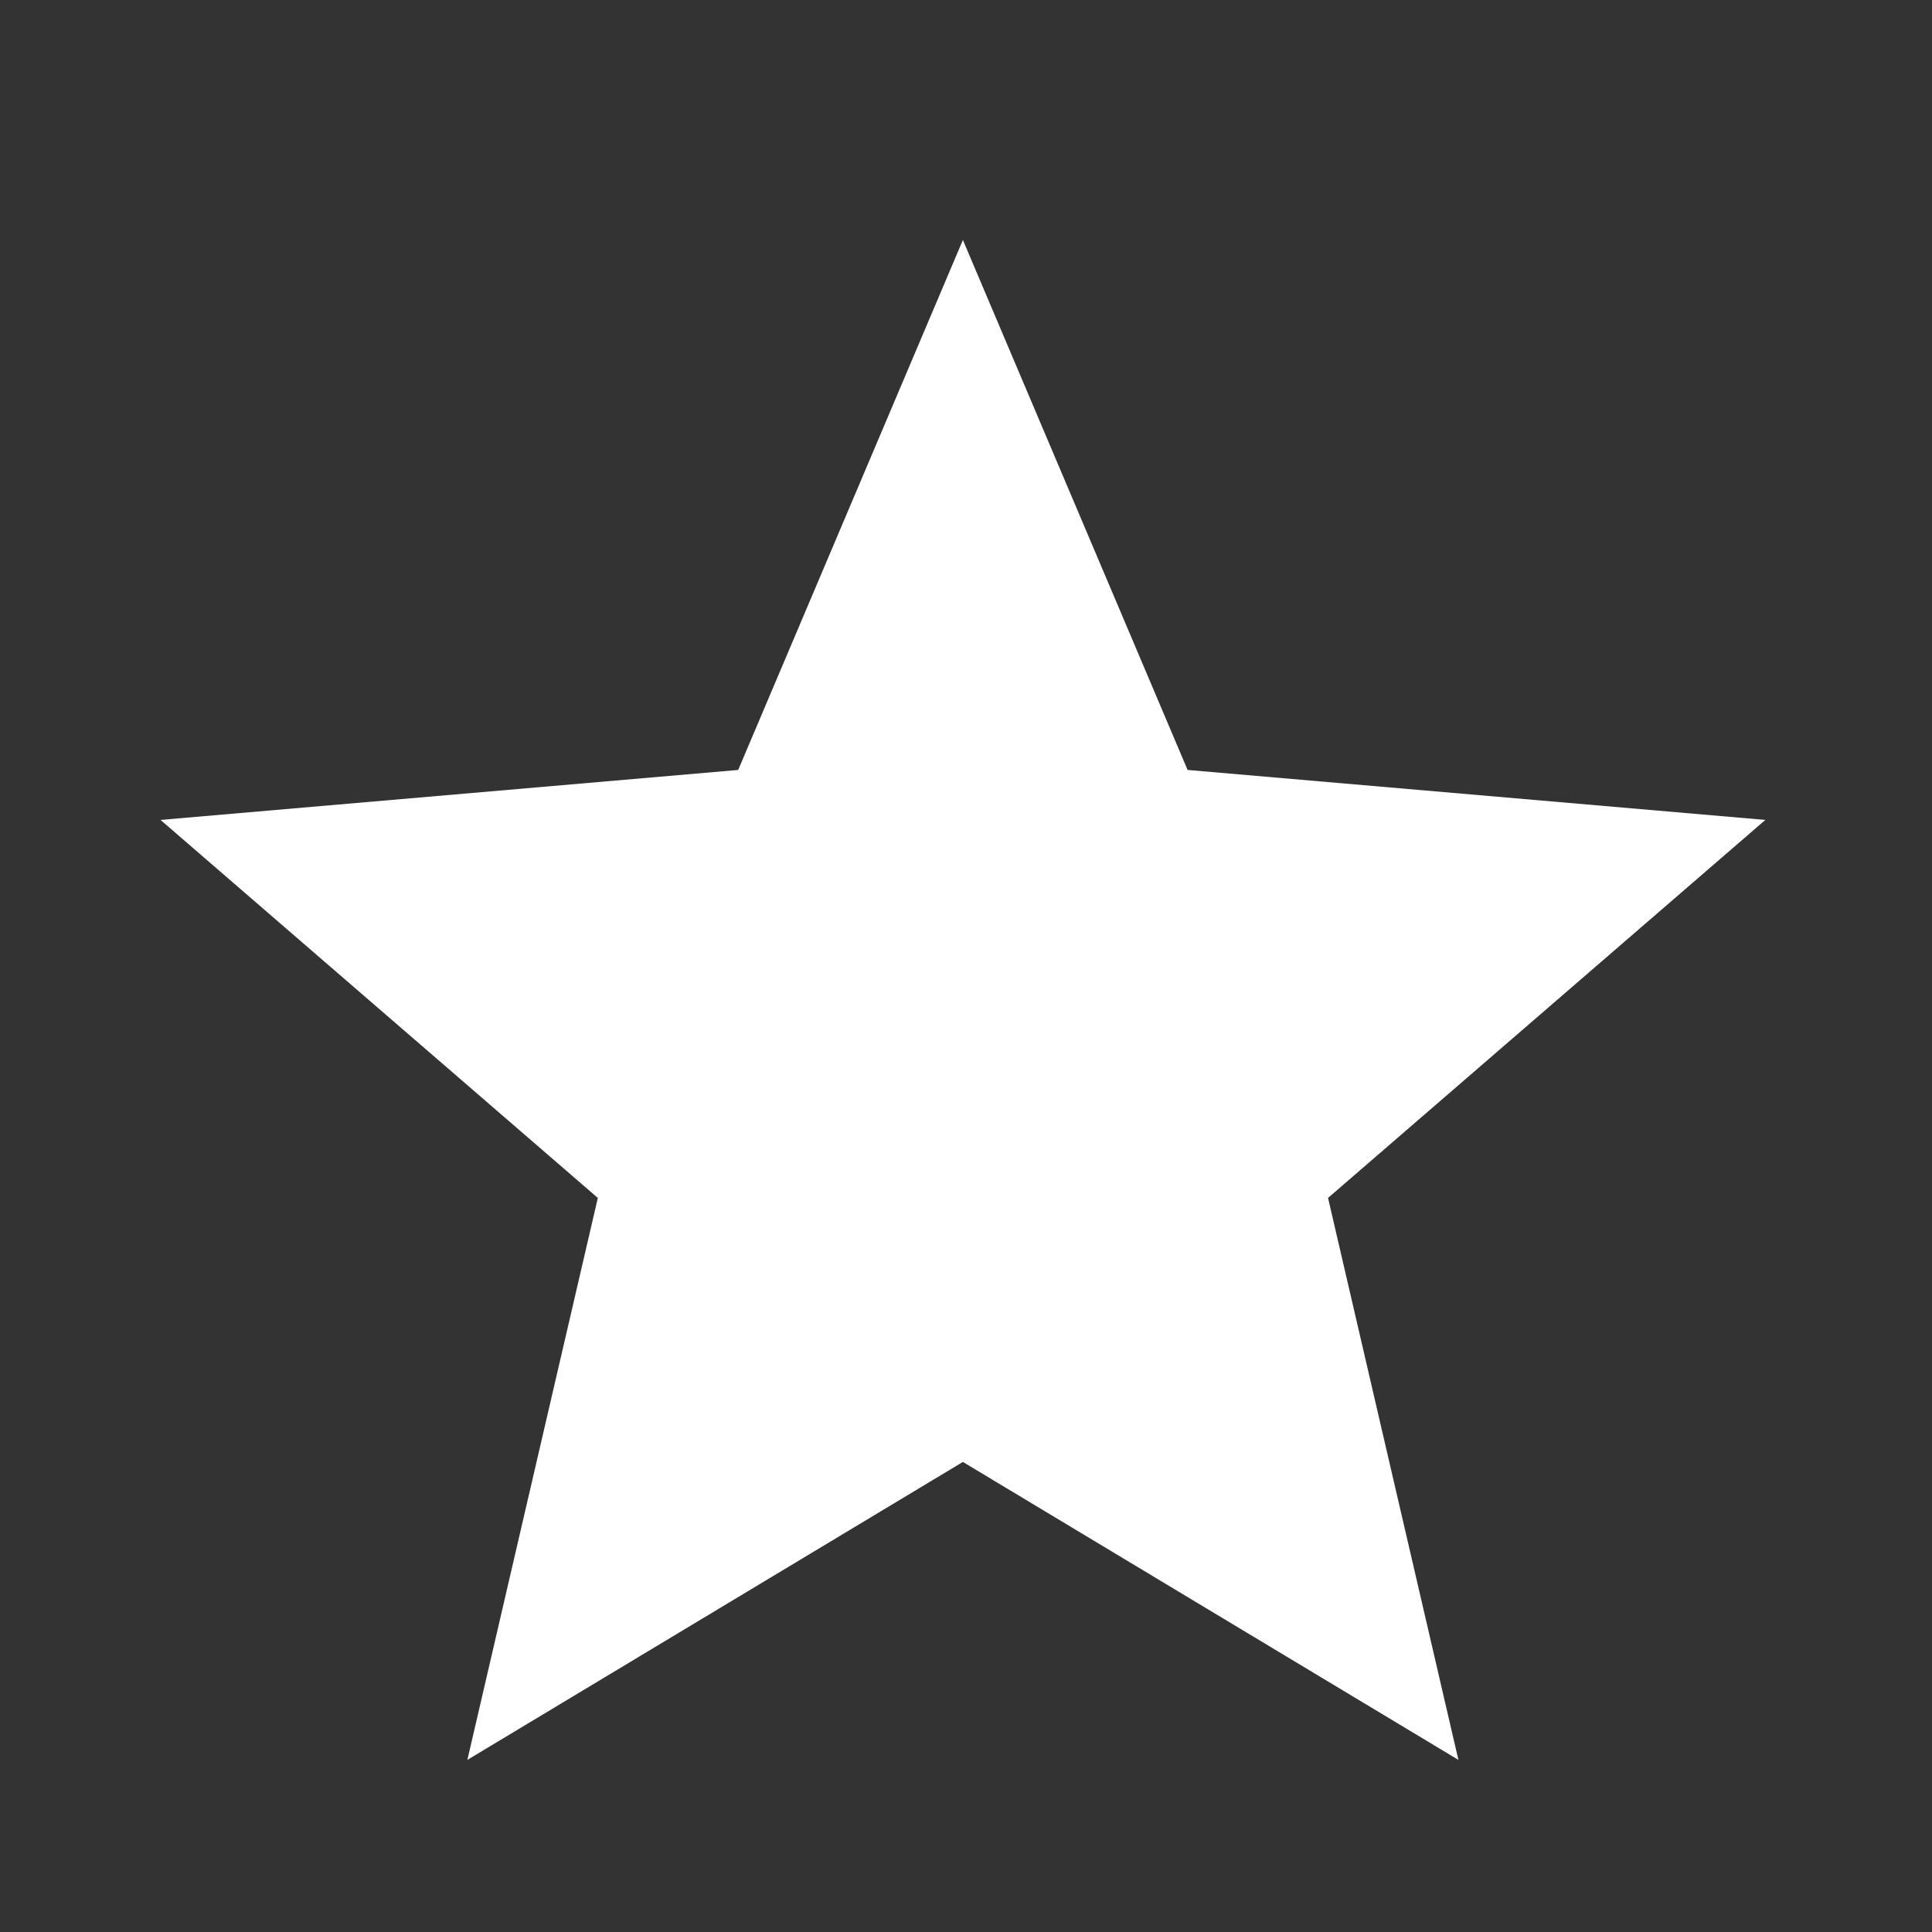 <svg width="23" height="23" viewBox="0 0 23 23" fill="none" xmlns="http://www.w3.org/2000/svg">
<rect x="0" y="0" width="23" height="23" fill="#333333" stroke="none"/>
<mask id="mask0_426_451" style="mask-type:alpha" maskUnits="userSpaceOnUse" x="0" y="0" width="23" height="23">
<rect width="22.926" height="22.856" fill="url(#paint0_linear_426_451)"/>
</mask>
<g mask="url(#mask0_426_451)">
<path d="M5.564 20.951L7.117 14.261L1.911 9.761L8.788 9.166L11.463 2.857L14.138 9.166L21.016 9.761L15.81 14.261L17.362 20.951L11.463 17.404L5.564 20.951Z" fill="white"/>
</g>
<defs>
<linearGradient id="paint0_linear_426_451" x1="8.092" y1="9.21" x2="16.553" y2="21.066" gradientUnits="userSpaceOnUse">
<stop stop-color="#3A75FA"/>
<stop offset="1" stop-color="#282EE6"/>
</linearGradient>
</defs>
</svg>
